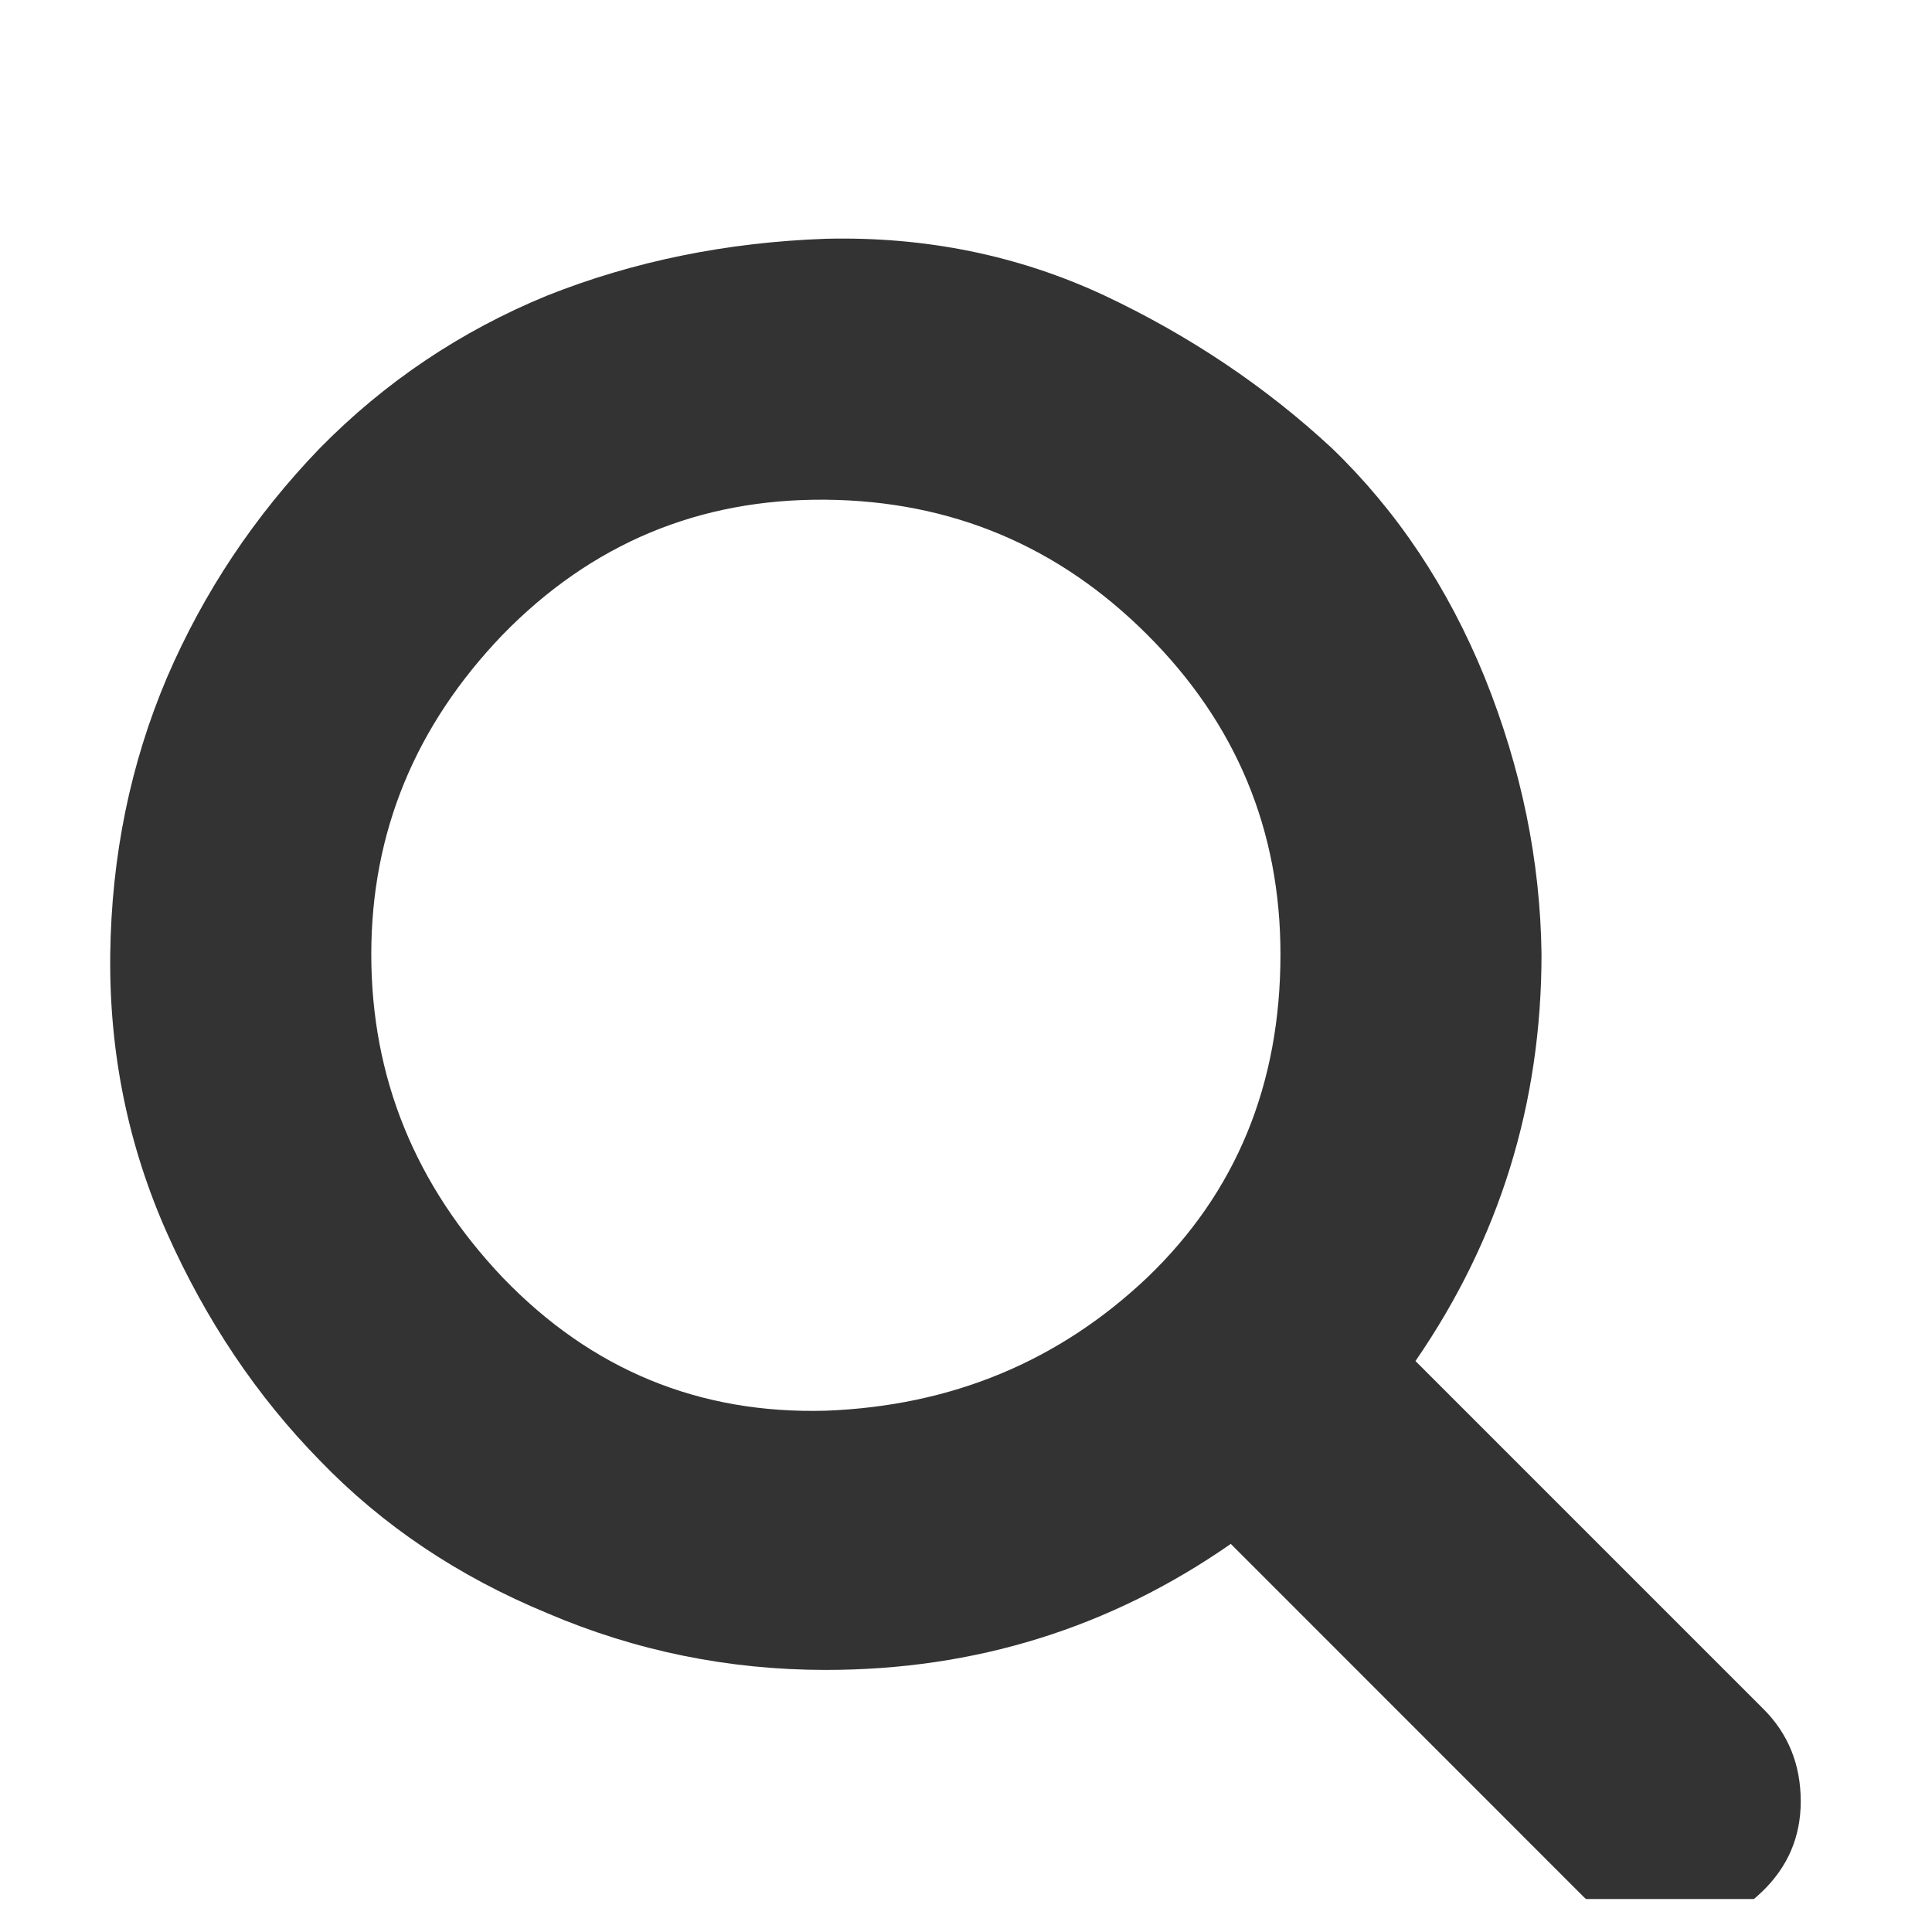 <svg width="17" height="17" viewBox="0 0 17 17" fill="none" xmlns="http://www.w3.org/2000/svg">
<g clip-path="url(#clip0_13_146)">
<path d="M11.267 8.397C11.267 7.304 10.877 6.366 10.095 5.585C9.314 4.804 8.371 4.408 7.267 4.397C6.153 4.387 5.205 4.783 4.423 5.585C3.653 6.387 3.267 7.325 3.267 8.397C3.267 9.481 3.653 10.429 4.423 11.241C5.205 12.054 6.153 12.444 7.267 12.413C8.371 12.371 9.314 11.981 10.095 11.241C10.877 10.491 11.267 9.543 11.267 8.397ZM15.845 15.851C15.845 16.163 15.731 16.429 15.502 16.648C15.262 16.877 14.991 16.991 14.689 16.991C14.377 16.991 14.111 16.877 13.892 16.648L10.83 13.585C9.767 14.325 8.58 14.694 7.267 14.694C6.413 14.694 5.595 14.528 4.814 14.194C4.033 13.871 3.366 13.424 2.814 12.851C2.262 12.288 1.814 11.621 1.47 10.851C1.127 10.08 0.96 9.262 0.97 8.397C0.981 7.533 1.147 6.72 1.47 5.96C1.793 5.21 2.241 4.538 2.814 3.944C3.387 3.361 4.054 2.913 4.814 2.601C5.574 2.299 6.392 2.132 7.267 2.101C8.142 2.08 8.96 2.246 9.72 2.601C10.47 2.955 11.137 3.403 11.72 3.944C12.293 4.496 12.741 5.168 13.064 5.96C13.387 6.762 13.554 7.575 13.564 8.397C13.564 9.71 13.194 10.903 12.455 11.976L15.517 15.038C15.736 15.257 15.845 15.528 15.845 15.851Z" fill="#333333"/>
</g>
<defs>
<clipPath id="clip0_13_146">
<rect width="16" height="16" fill="white" transform="matrix(1 0 0 -1 0.4 16.71)"/>
</clipPath>
</defs>
</svg>

